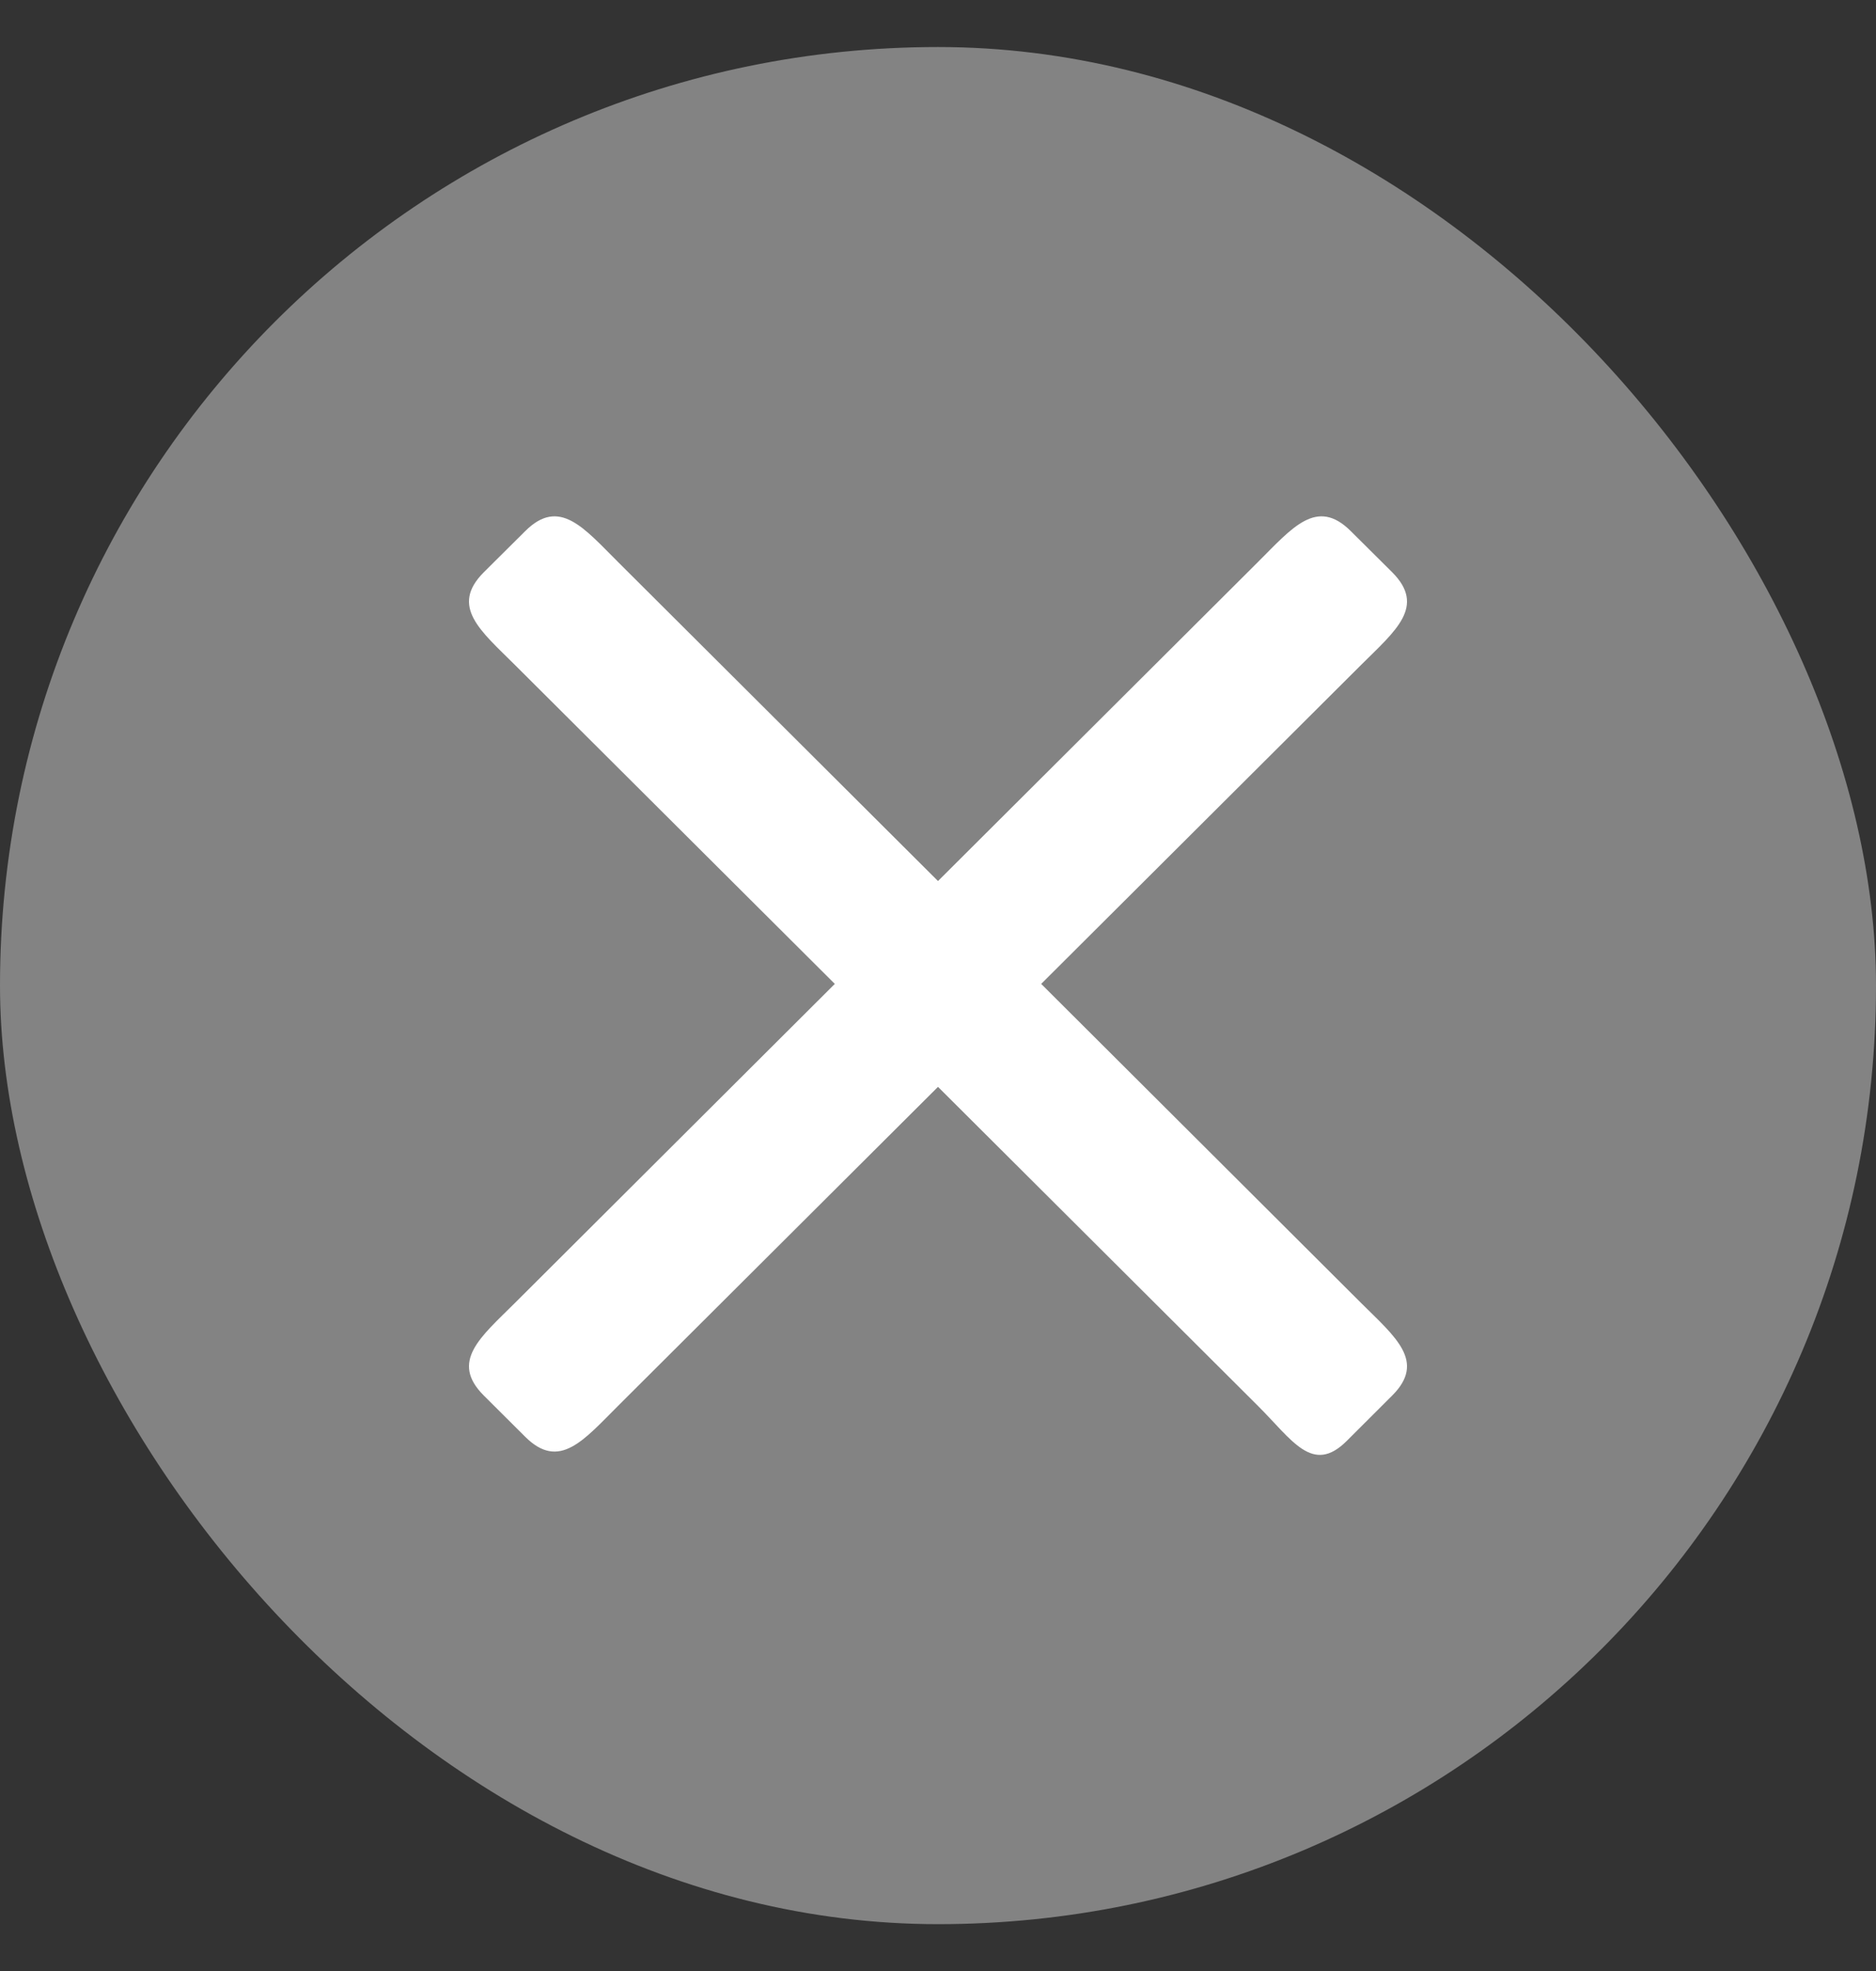 <svg width="20" height="21" viewBox="0 0 20 21" fill="none" xmlns="http://www.w3.org/2000/svg">
<rect x="0" y="0" width="20" height="21" fill="#333333" stroke="none"/>
<rect y="0.501" width="20" height="20" rx="10" fill="#838383"/>
<path d="M13.411 5.988L10 9.387L6.589 5.988C6.224 5.625 5.963 5.296 5.599 5.659L5.158 6.097C4.794 6.461 5.124 6.721 5.489 7.084L8.9 10.483L5.489 13.883C5.124 14.246 4.794 14.506 5.158 14.869L5.599 15.308C5.963 15.671 6.224 15.342 6.589 14.979L10 11.58L13.411 14.979C13.776 15.342 13.992 15.716 14.357 15.353L14.842 14.869C15.206 14.506 14.876 14.246 14.511 13.883L11.1 10.483L14.511 7.084C14.876 6.721 15.206 6.461 14.842 6.097L14.401 5.659C14.037 5.296 13.776 5.625 13.411 5.988Z" fill="white"/>
</svg>
